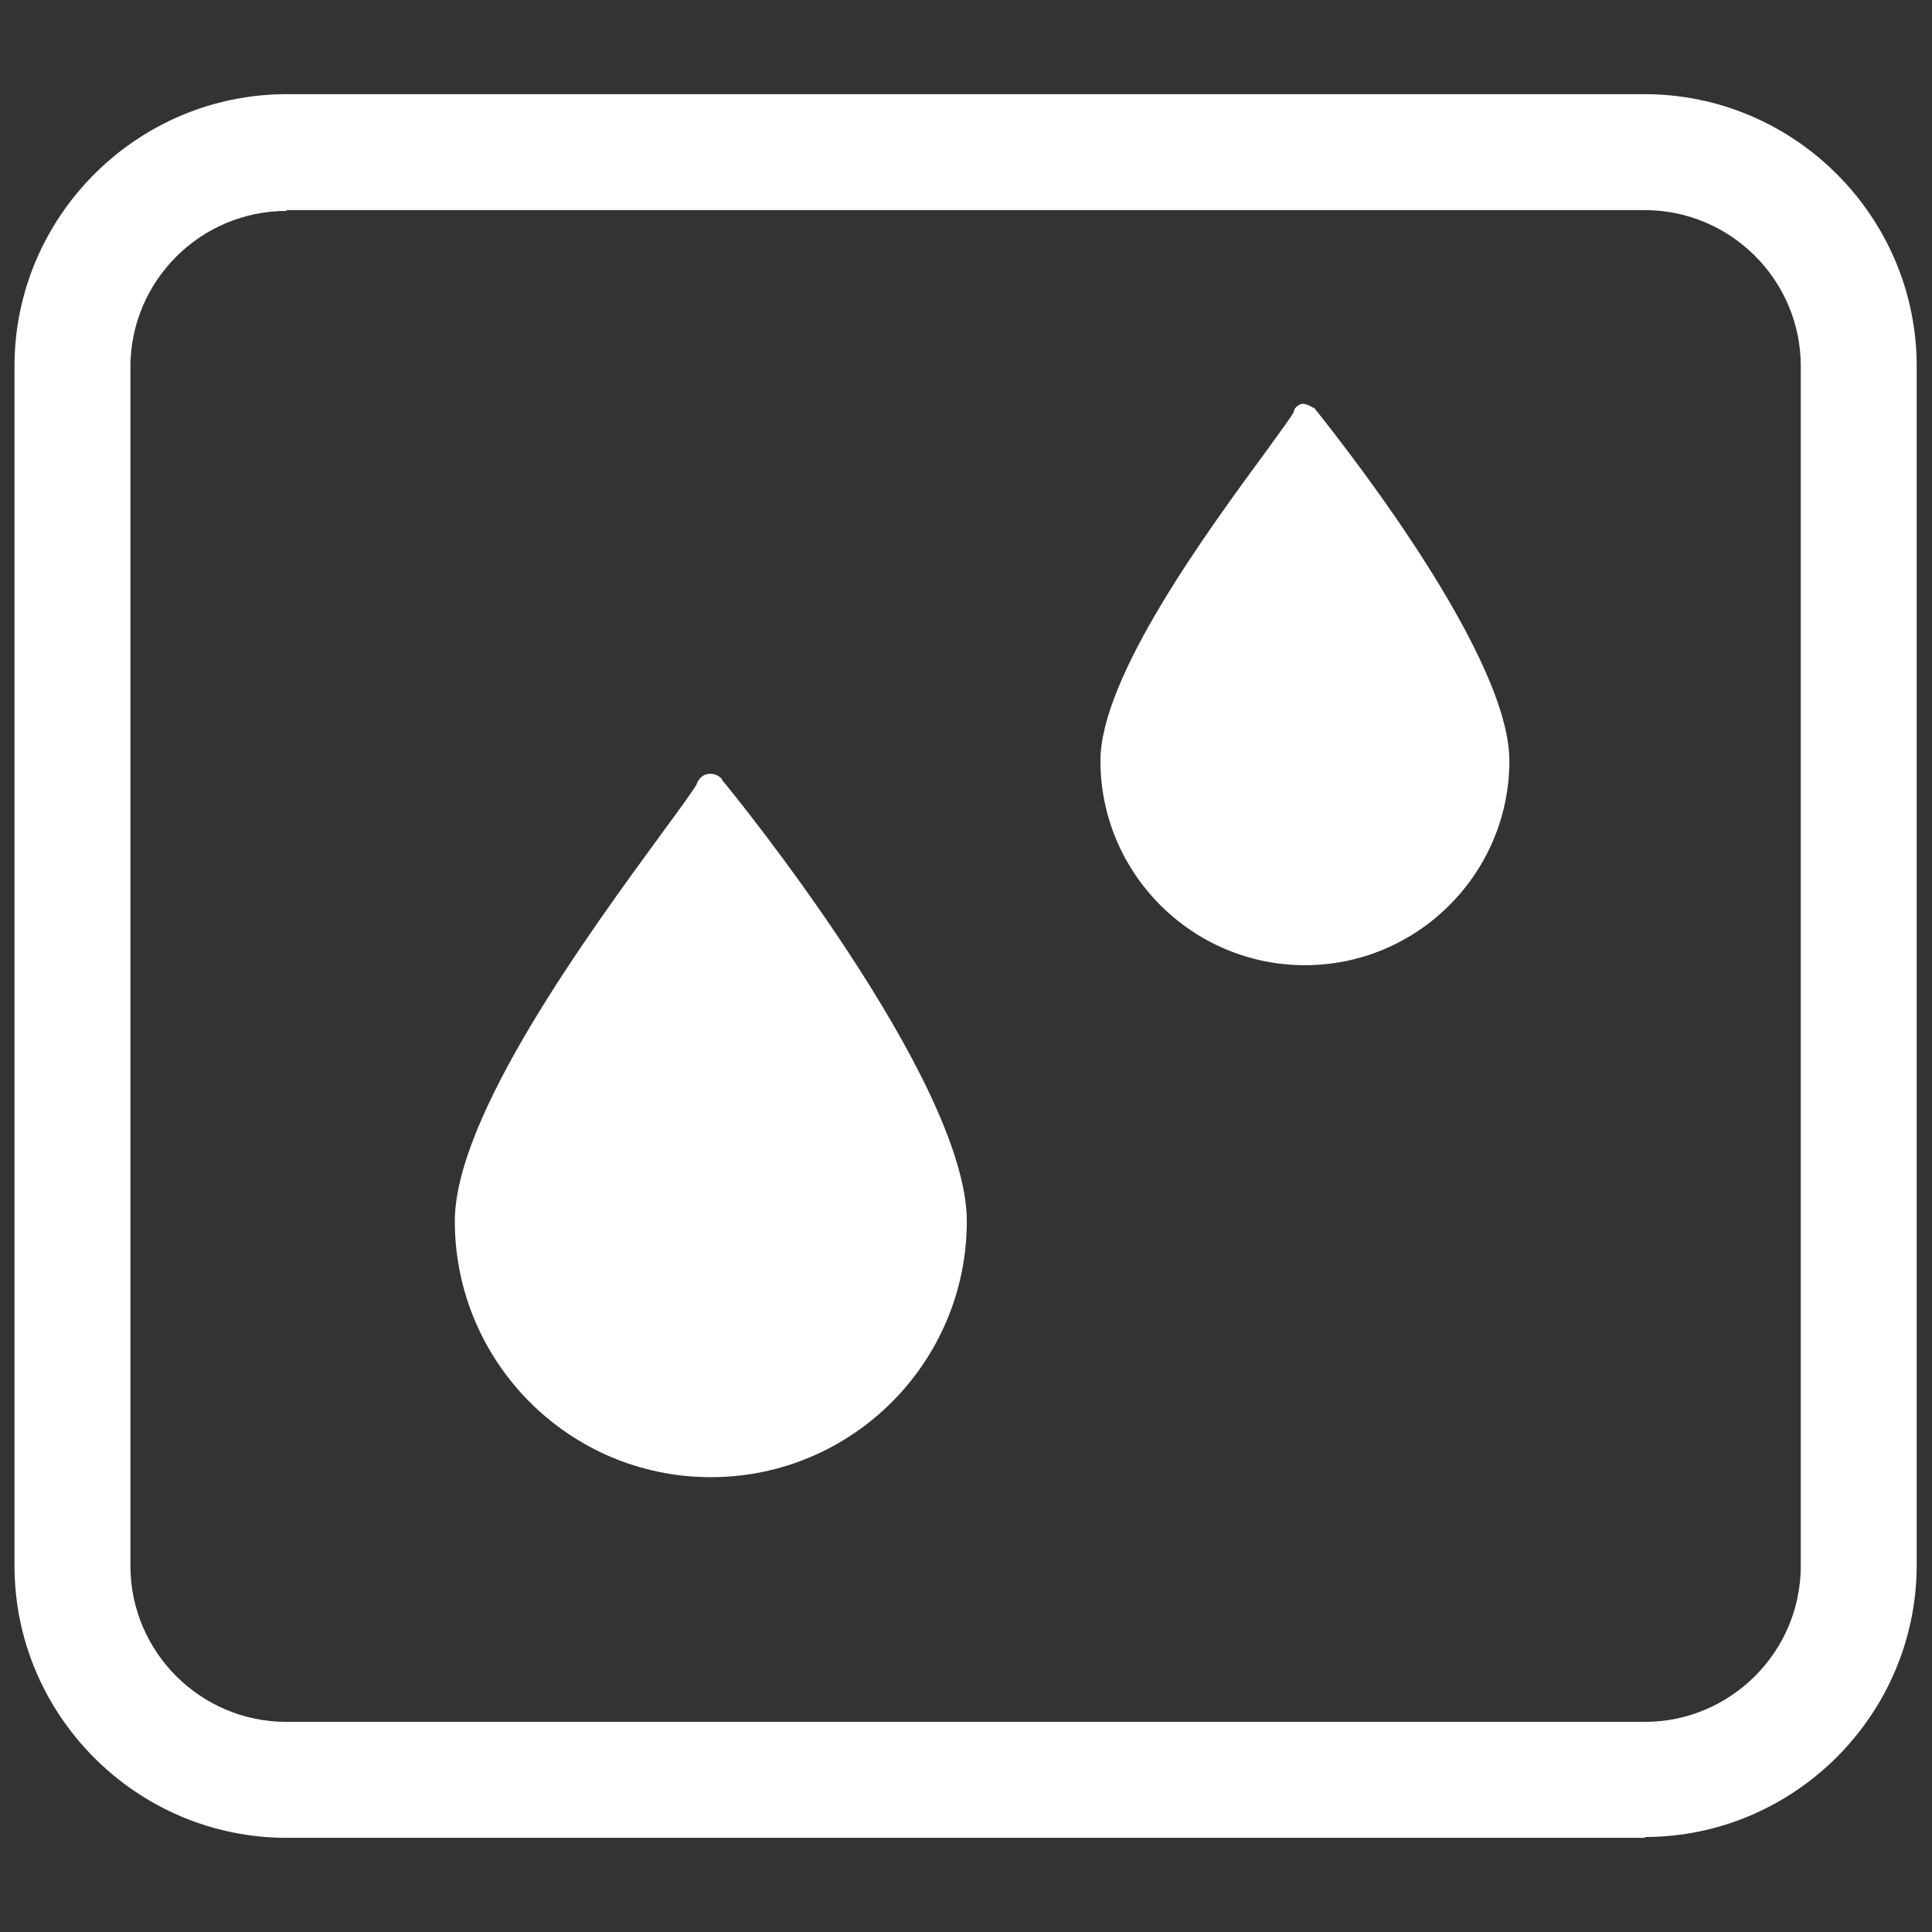<svg width="24" height="24" viewBox="0 0 24 24" fill="none" xmlns="http://www.w3.org/2000/svg">
<rect x="0" y="0" width="24" height="24" fill="#333333" stroke="none"/>
<path d="M8.97 9.68C8.92 9.62 8.84 9.6 8.77 9.62C8.71 9.64 8.67 9.69 8.65 9.75C8.61 9.82 8.43 10.07 8.23 10.34C7.33 11.57 5.65 13.86 5.65 15.17C5.65 16.92 7.07 18.35 8.83 18.35C10.59 18.35 12.01 16.92 12.01 15.17C12.01 13.42 9.1 9.84 8.97 9.69V9.68Z" fill="white"/>
<path d="M16.32 5.07C16.32 5.07 16.22 5 16.16 5.02C16.11 5.04 16.08 5.07 16.07 5.12C16.04 5.18 15.89 5.38 15.74 5.59C15.02 6.57 13.67 8.4 13.67 9.45C13.67 10.85 14.81 11.99 16.21 11.99C17.61 11.99 18.75 10.85 18.75 9.45C18.75 8.05 16.42 5.19 16.32 5.06V5.07Z" fill="white"/>
<path d="M20.44 22.83H3.56C1.7 22.83 0.18 21.31 0.18 19.45V4.55C0.18 2.69 1.7 1.17 3.56 1.17H20.43C22.29 1.17 23.81 2.69 23.81 4.55V19.44C23.81 21.3 22.29 22.82 20.43 22.82L20.44 22.83ZM3.56 2.62C2.49 2.62 1.62 3.49 1.62 4.56V19.45C1.62 20.52 2.49 21.39 3.56 21.39H20.43C21.5 21.39 22.37 20.52 22.37 19.45V4.55C22.37 3.48 21.5 2.61 20.43 2.61H3.56V2.62Z" fill="white"/>
</svg>
